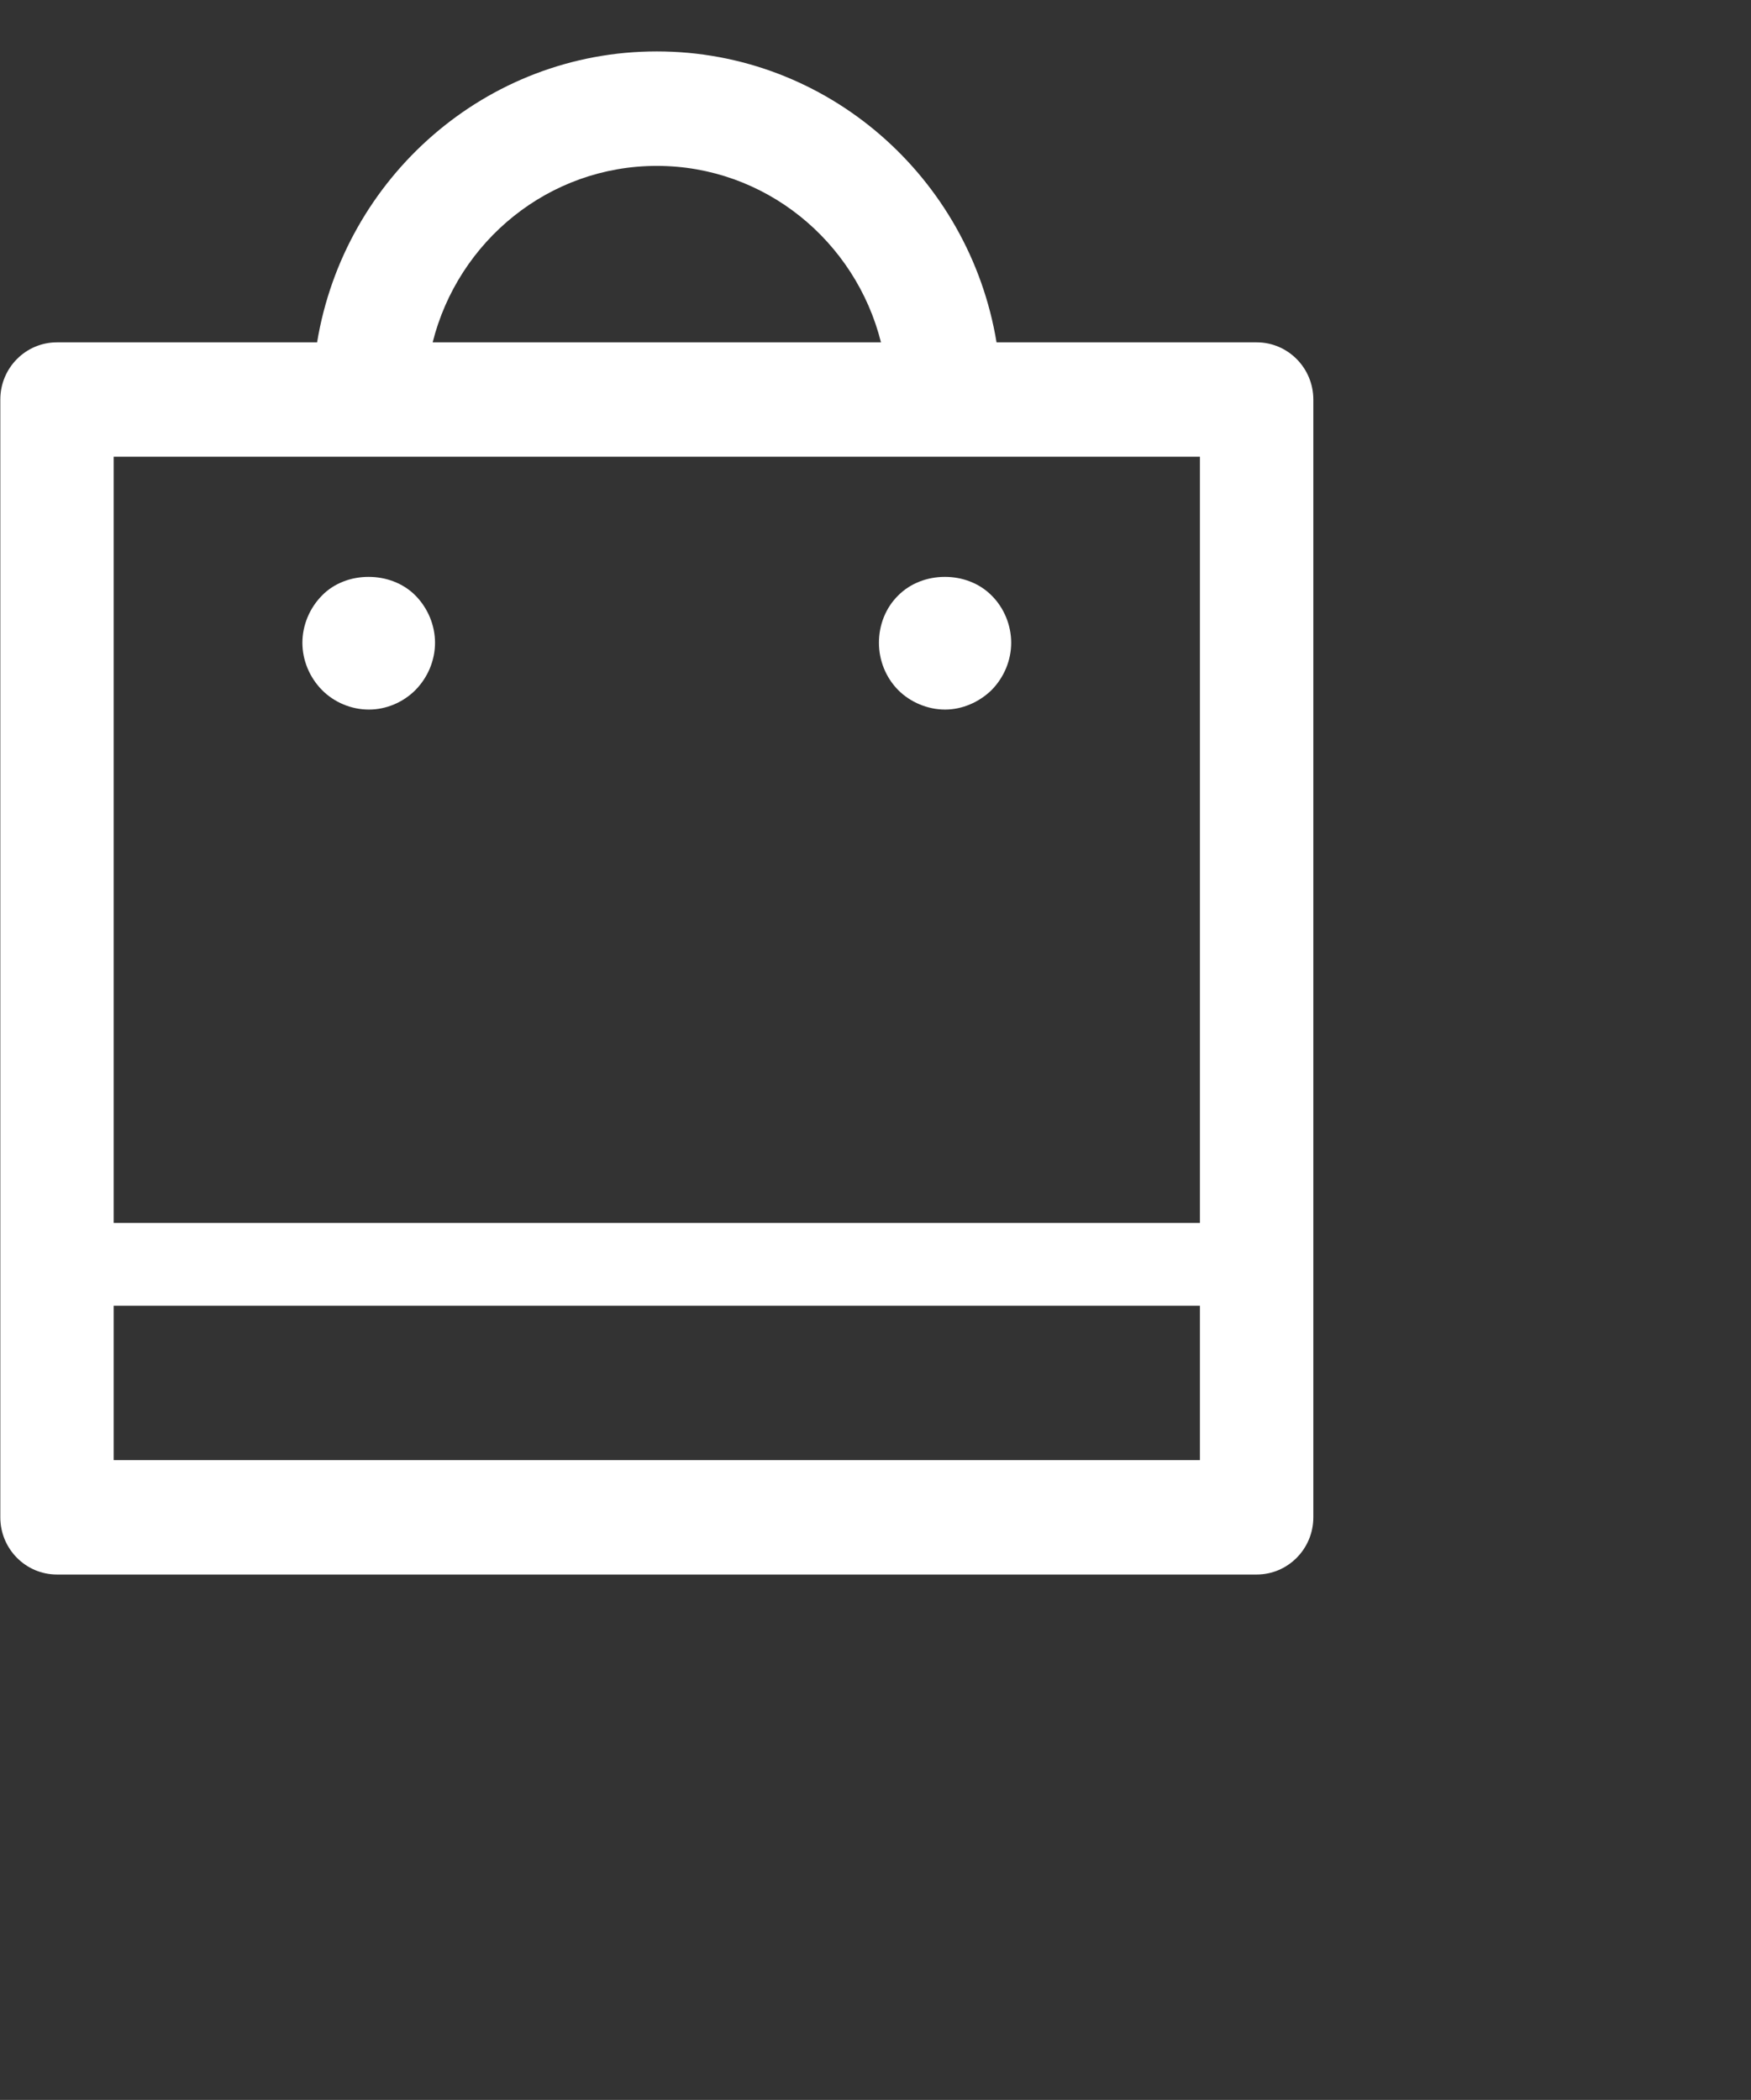 <svg 
 xmlns="http://www.w3.org/2000/svg"
 xmlns:xlink="http://www.w3.org/1999/xlink"
 width="0.882cm" height="1.058cm">
<rect width="100%" height="100%" fill="#333333" stroke="none"/>
<path fill-rule="evenodd"  fill="#fff"
 d="M23.924,29.983 L1.085,29.983 C0.489,29.983 0.006,29.495 0.006,28.894 L0.006,7.608 C0.006,7.006 0.489,6.519 1.085,6.519 L6.037,6.519 C6.554,3.381 9.254,0.979 12.504,0.979 C15.755,0.979 18.454,3.381 18.972,6.519 L23.924,6.519 C24.519,6.519 25.003,7.007 25.003,7.608 L25.003,28.894 C25.003,29.495 24.519,29.983 23.924,29.983 ZM22.844,27.804 L22.844,24.864 L2.164,24.864 L2.164,27.804 L22.844,27.804 ZM12.504,3.159 C10.448,3.159 8.721,4.590 8.237,6.519 L16.772,6.519 C16.288,4.590 14.561,3.159 12.504,3.159 ZM2.164,8.697 L2.164,23.288 L22.844,23.288 L22.844,8.697 L2.164,8.697 ZM17.992,13.512 C17.662,13.512 17.331,13.373 17.100,13.141 C16.863,12.901 16.733,12.574 16.733,12.240 C16.733,11.898 16.863,11.572 17.100,11.339 C17.568,10.867 18.410,10.867 18.877,11.339 C19.114,11.572 19.251,11.906 19.251,12.240 C19.251,12.574 19.114,12.901 18.877,13.141 C18.640,13.373 18.316,13.512 17.992,13.512 ZM7.023,13.512 C6.685,13.512 6.361,13.373 6.131,13.141 C5.894,12.901 5.757,12.574 5.757,12.240 C5.757,11.906 5.894,11.579 6.131,11.339 C6.591,10.867 7.440,10.867 7.908,11.339 C8.145,11.579 8.282,11.906 8.282,12.240 C8.282,12.574 8.145,12.901 7.908,13.141 C7.677,13.373 7.354,13.512 7.023,13.512 Z"/>
</svg>